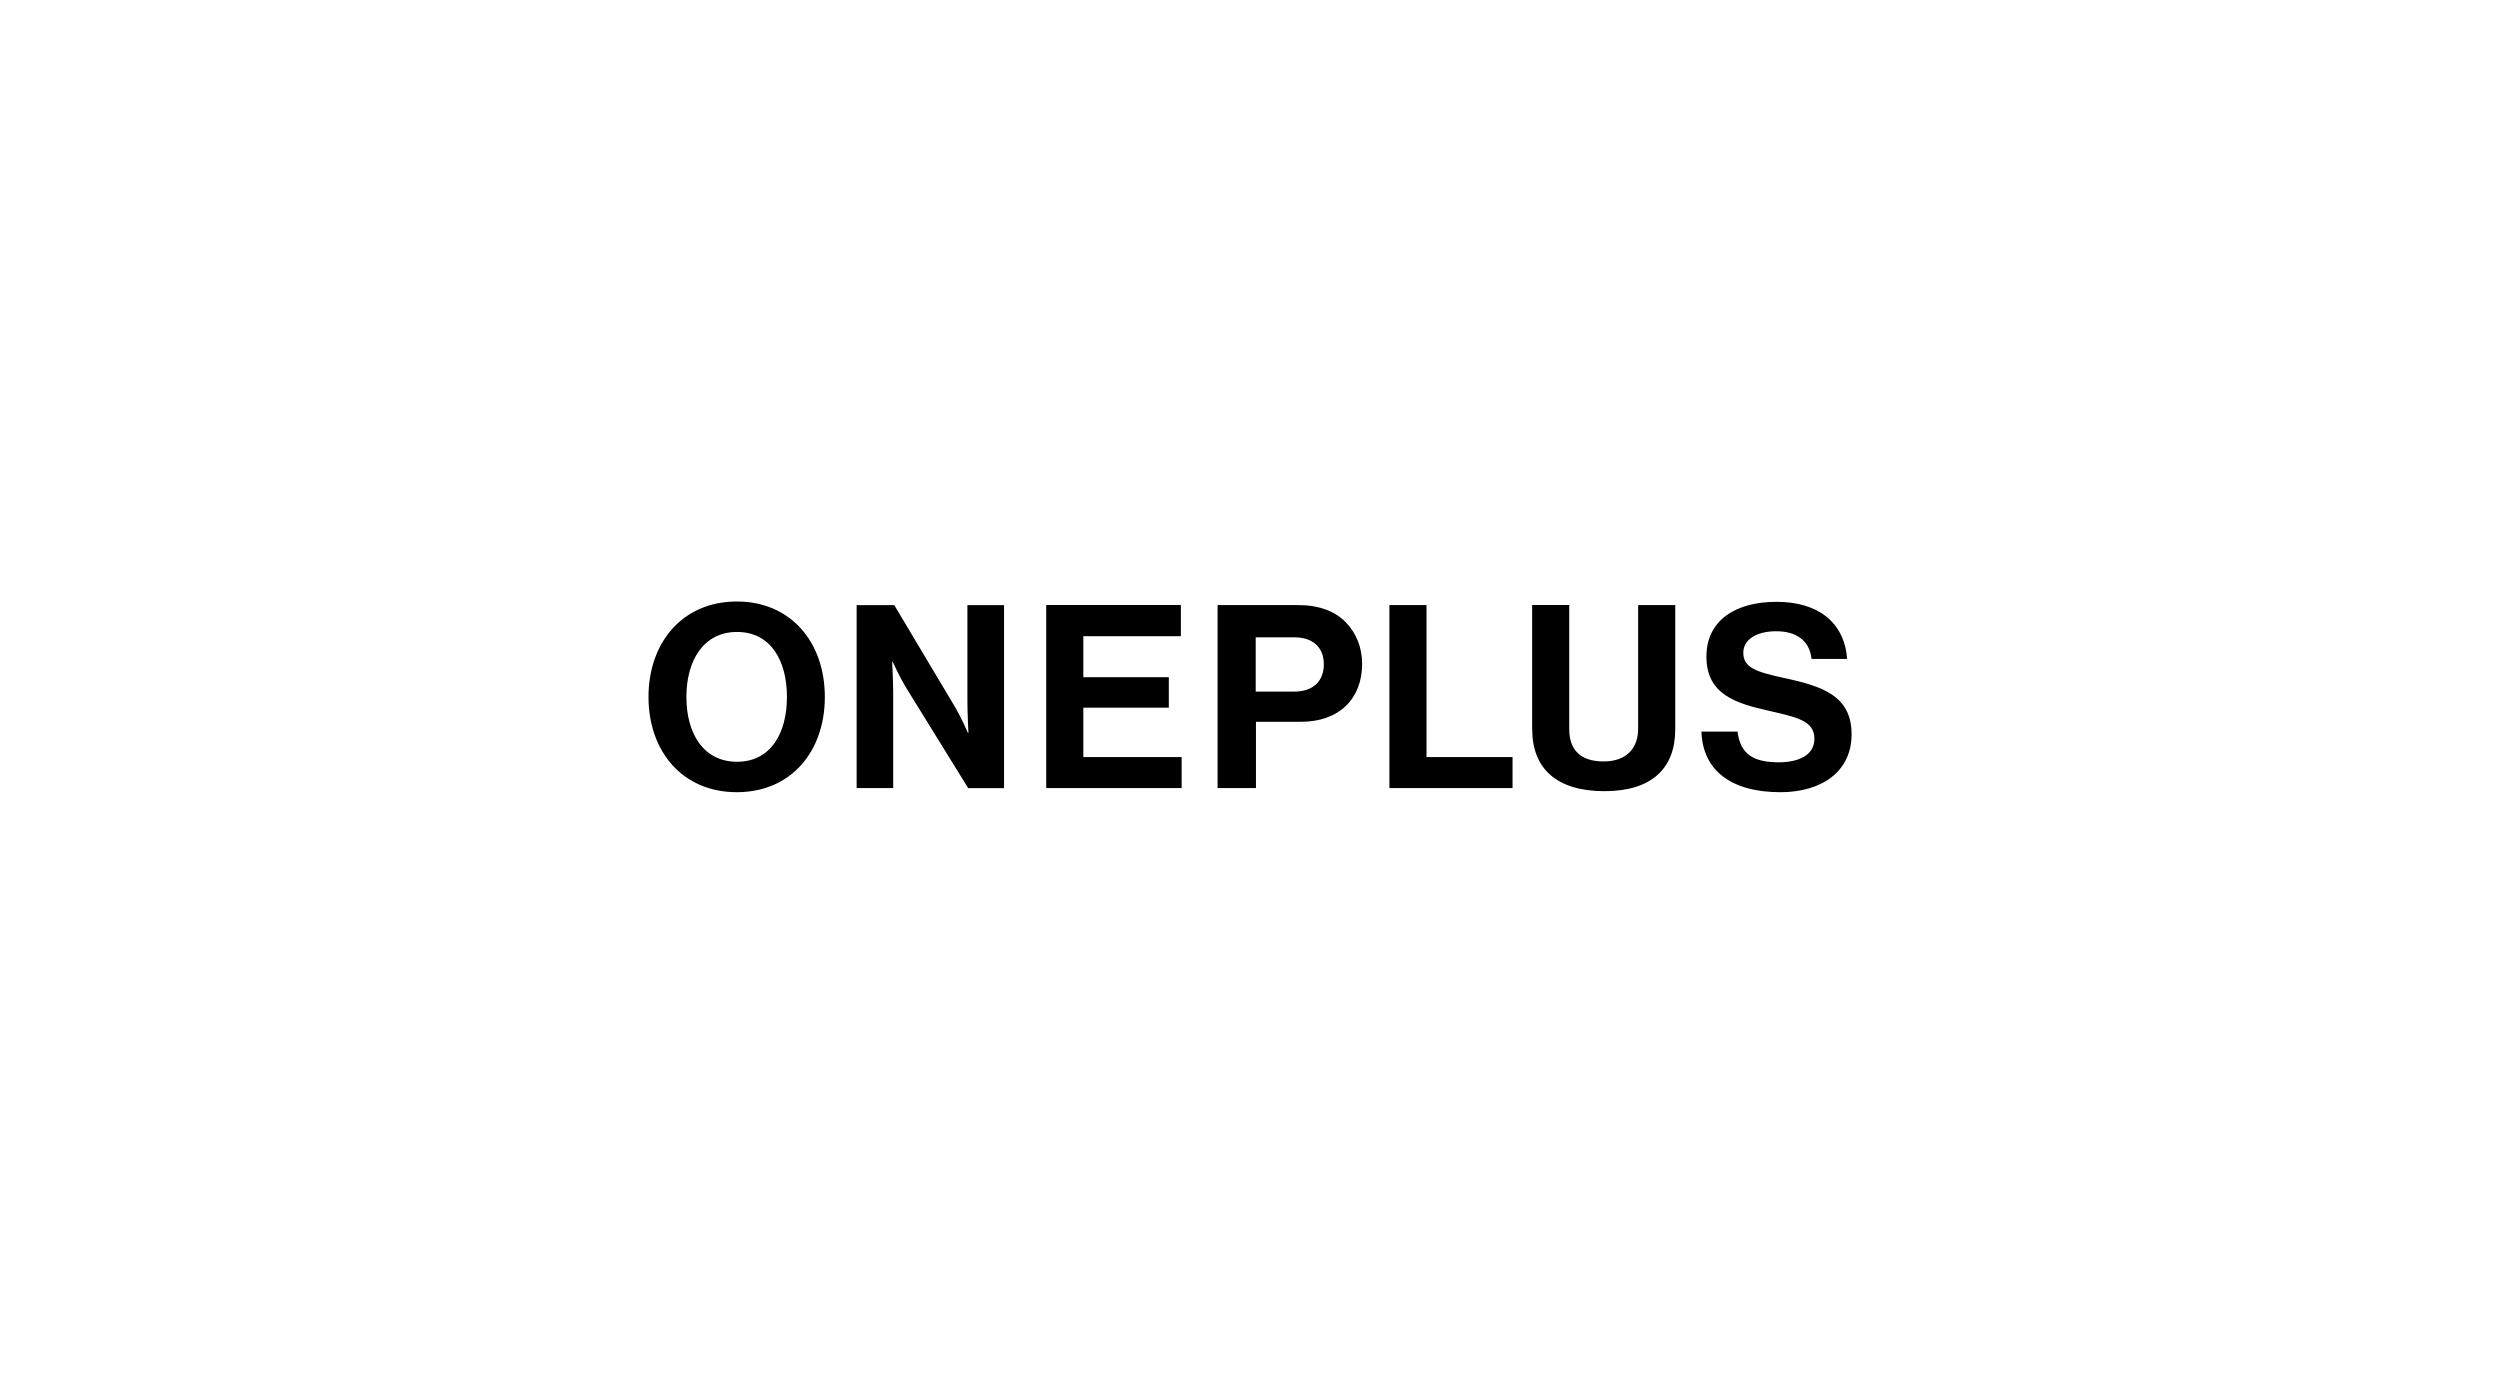 <svg width="266" height="149" viewBox="0 0 266 149" fill="none" xmlns="http://www.w3.org/2000/svg">
<path d="M69 74.158C69 68.328 72.653 64 78.398 64C84.144 64 87.763 68.328 87.763 74.158C87.763 79.988 84.144 84.29 78.398 84.29C72.653 84.29 69 79.988 69 74.158ZM83.731 74.158C83.731 70.26 81.984 67.24 78.424 67.24C74.864 67.24 73.033 70.26 73.033 74.158C73.033 78.056 74.855 81.051 78.424 81.051C81.993 81.051 83.731 78.03 83.731 74.158ZM91.138 83.852H95.036V73.803C95.036 72.445 94.926 70.403 94.926 70.403H94.977C94.977 70.403 95.736 72.066 96.369 73.103L103.017 83.86H106.83V64.388H102.932V74.605C102.932 75.963 103.042 77.98 103.042 77.98H102.992C102.992 77.98 102.258 76.318 101.633 75.255L95.154 64.388H91.146V83.86L91.138 83.852ZM111.319 83.852H125.728V80.553H115.267V75.297H124.362V72.057H115.267V67.695H125.644V64.371H111.319V83.843V83.852ZM129.533 64.38H138.088C140.349 64.38 142.037 65.029 143.184 66.202C144.272 67.316 144.93 68.843 144.93 70.64C144.93 74.318 142.509 76.799 138.426 76.799H133.634V83.852H129.55V64.38H129.533ZM133.617 73.584H137.7C139.767 73.584 140.855 72.437 140.855 70.673C140.855 68.91 139.708 67.813 137.751 67.813H133.608V73.584H133.617ZM147.833 83.852H160.935V80.553H151.781V64.38H147.833V83.852ZM163.027 77.591C163.027 81.81 165.668 84.181 170.705 84.181C175.741 84.181 178.247 81.759 178.247 77.591V64.38H174.299V77.532C174.299 79.549 173.126 81.017 170.62 81.017C167.98 81.017 166.967 79.6 166.967 77.583V64.371H163.019V77.583L163.027 77.591ZM181.031 77.836C181.166 81.945 184.161 84.29 189.443 84.29C193.83 84.29 197.01 82.088 197.01 78.132C197.01 73.938 193.745 72.985 189.738 72.116C186.852 71.492 185.486 71.028 185.486 69.45C185.486 68.058 186.878 67.164 188.995 67.164C191.113 67.164 192.539 68.142 192.75 70.108H196.538C196.234 66.185 193.408 64.034 189.021 64.034C184.634 64.034 181.563 66.025 181.563 69.864C181.563 73.922 184.752 74.85 188.236 75.634C191.206 76.318 193.053 76.697 193.053 78.604C193.053 80.401 191.282 81.11 189.265 81.11C186.49 81.11 185.157 80.182 184.878 77.845H181.014L181.031 77.836Z" fill="black"/>
</svg>